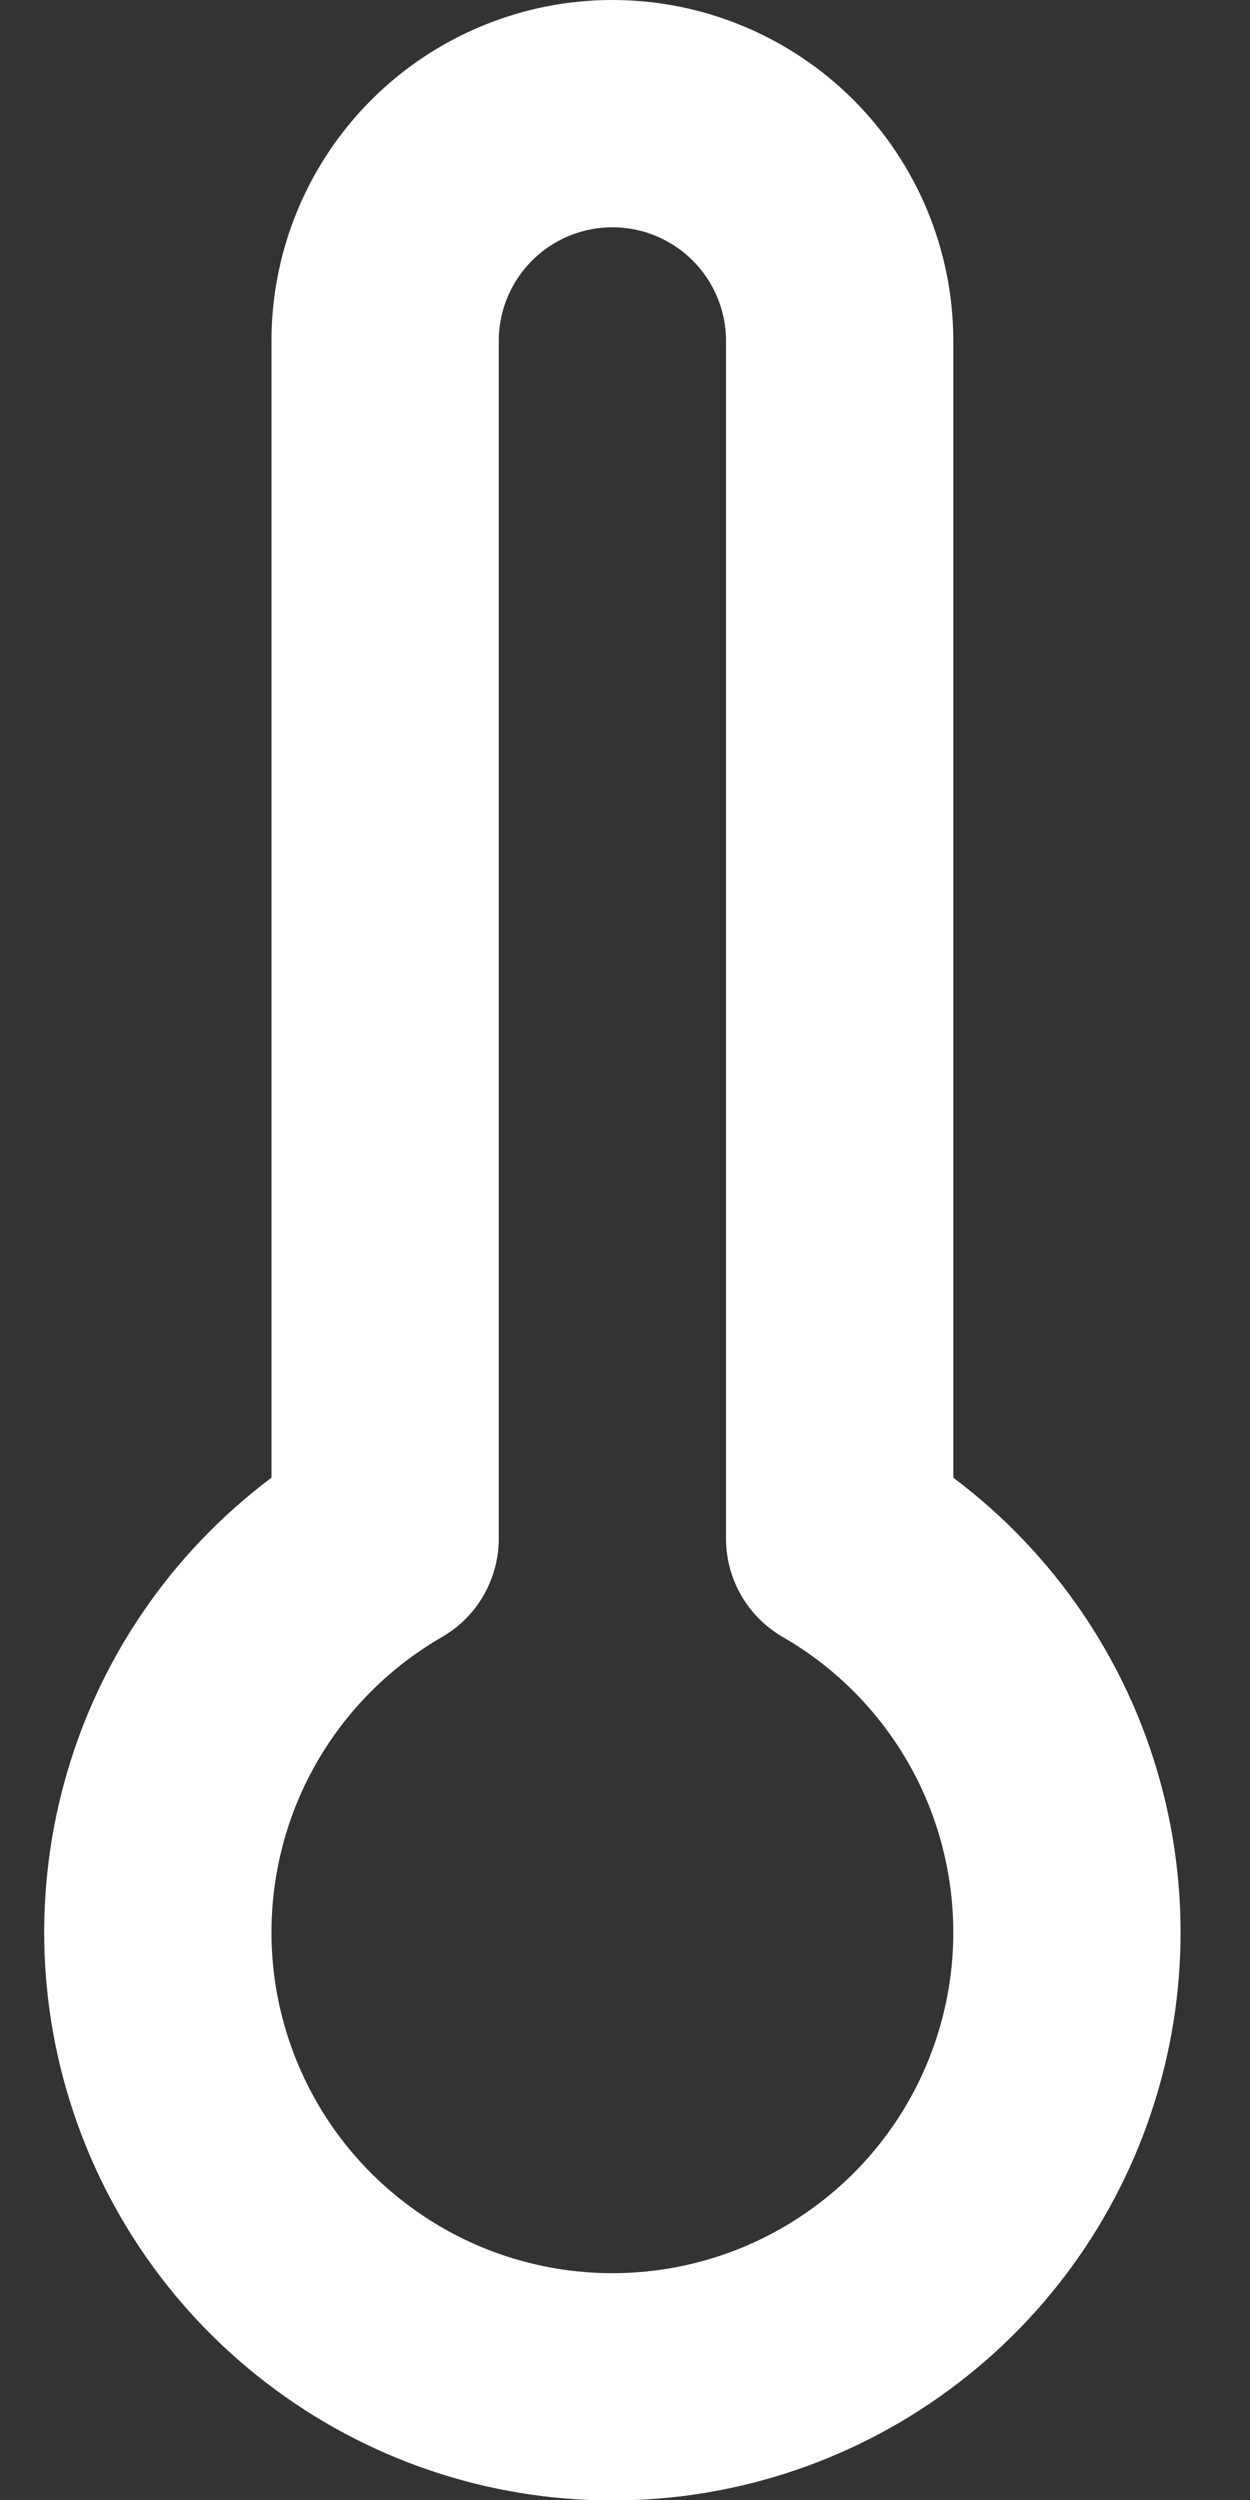 <?xml version="1.0" encoding="UTF-8"?> <svg xmlns="http://www.w3.org/2000/svg" width="11" height="22" viewBox="0 0 11 22" fill="none"><rect x="0" y="0" width="11" height="22" fill="#333333" stroke="none"/><path d="M7.389 3V13.54C8.152 13.98 8.748 14.66 9.085 15.473C9.421 16.287 9.481 17.189 9.253 18.039C9.025 18.89 8.523 19.642 7.824 20.177C7.125 20.714 6.27 21.004 5.389 21.004C4.508 21.004 3.653 20.714 2.954 20.177C2.255 19.642 1.753 18.89 1.525 18.039C1.297 17.189 1.357 16.287 1.693 15.473C2.03 14.66 2.626 13.98 3.389 13.54V3C3.389 2.47 3.6 1.961 3.975 1.586C4.35 1.211 4.859 1 5.389 1C5.919 1 6.428 1.211 6.803 1.586C7.178 1.961 7.389 2.47 7.389 3Z" stroke="white" stroke-width="2" stroke-linecap="round" stroke-linejoin="round"></path></svg> 